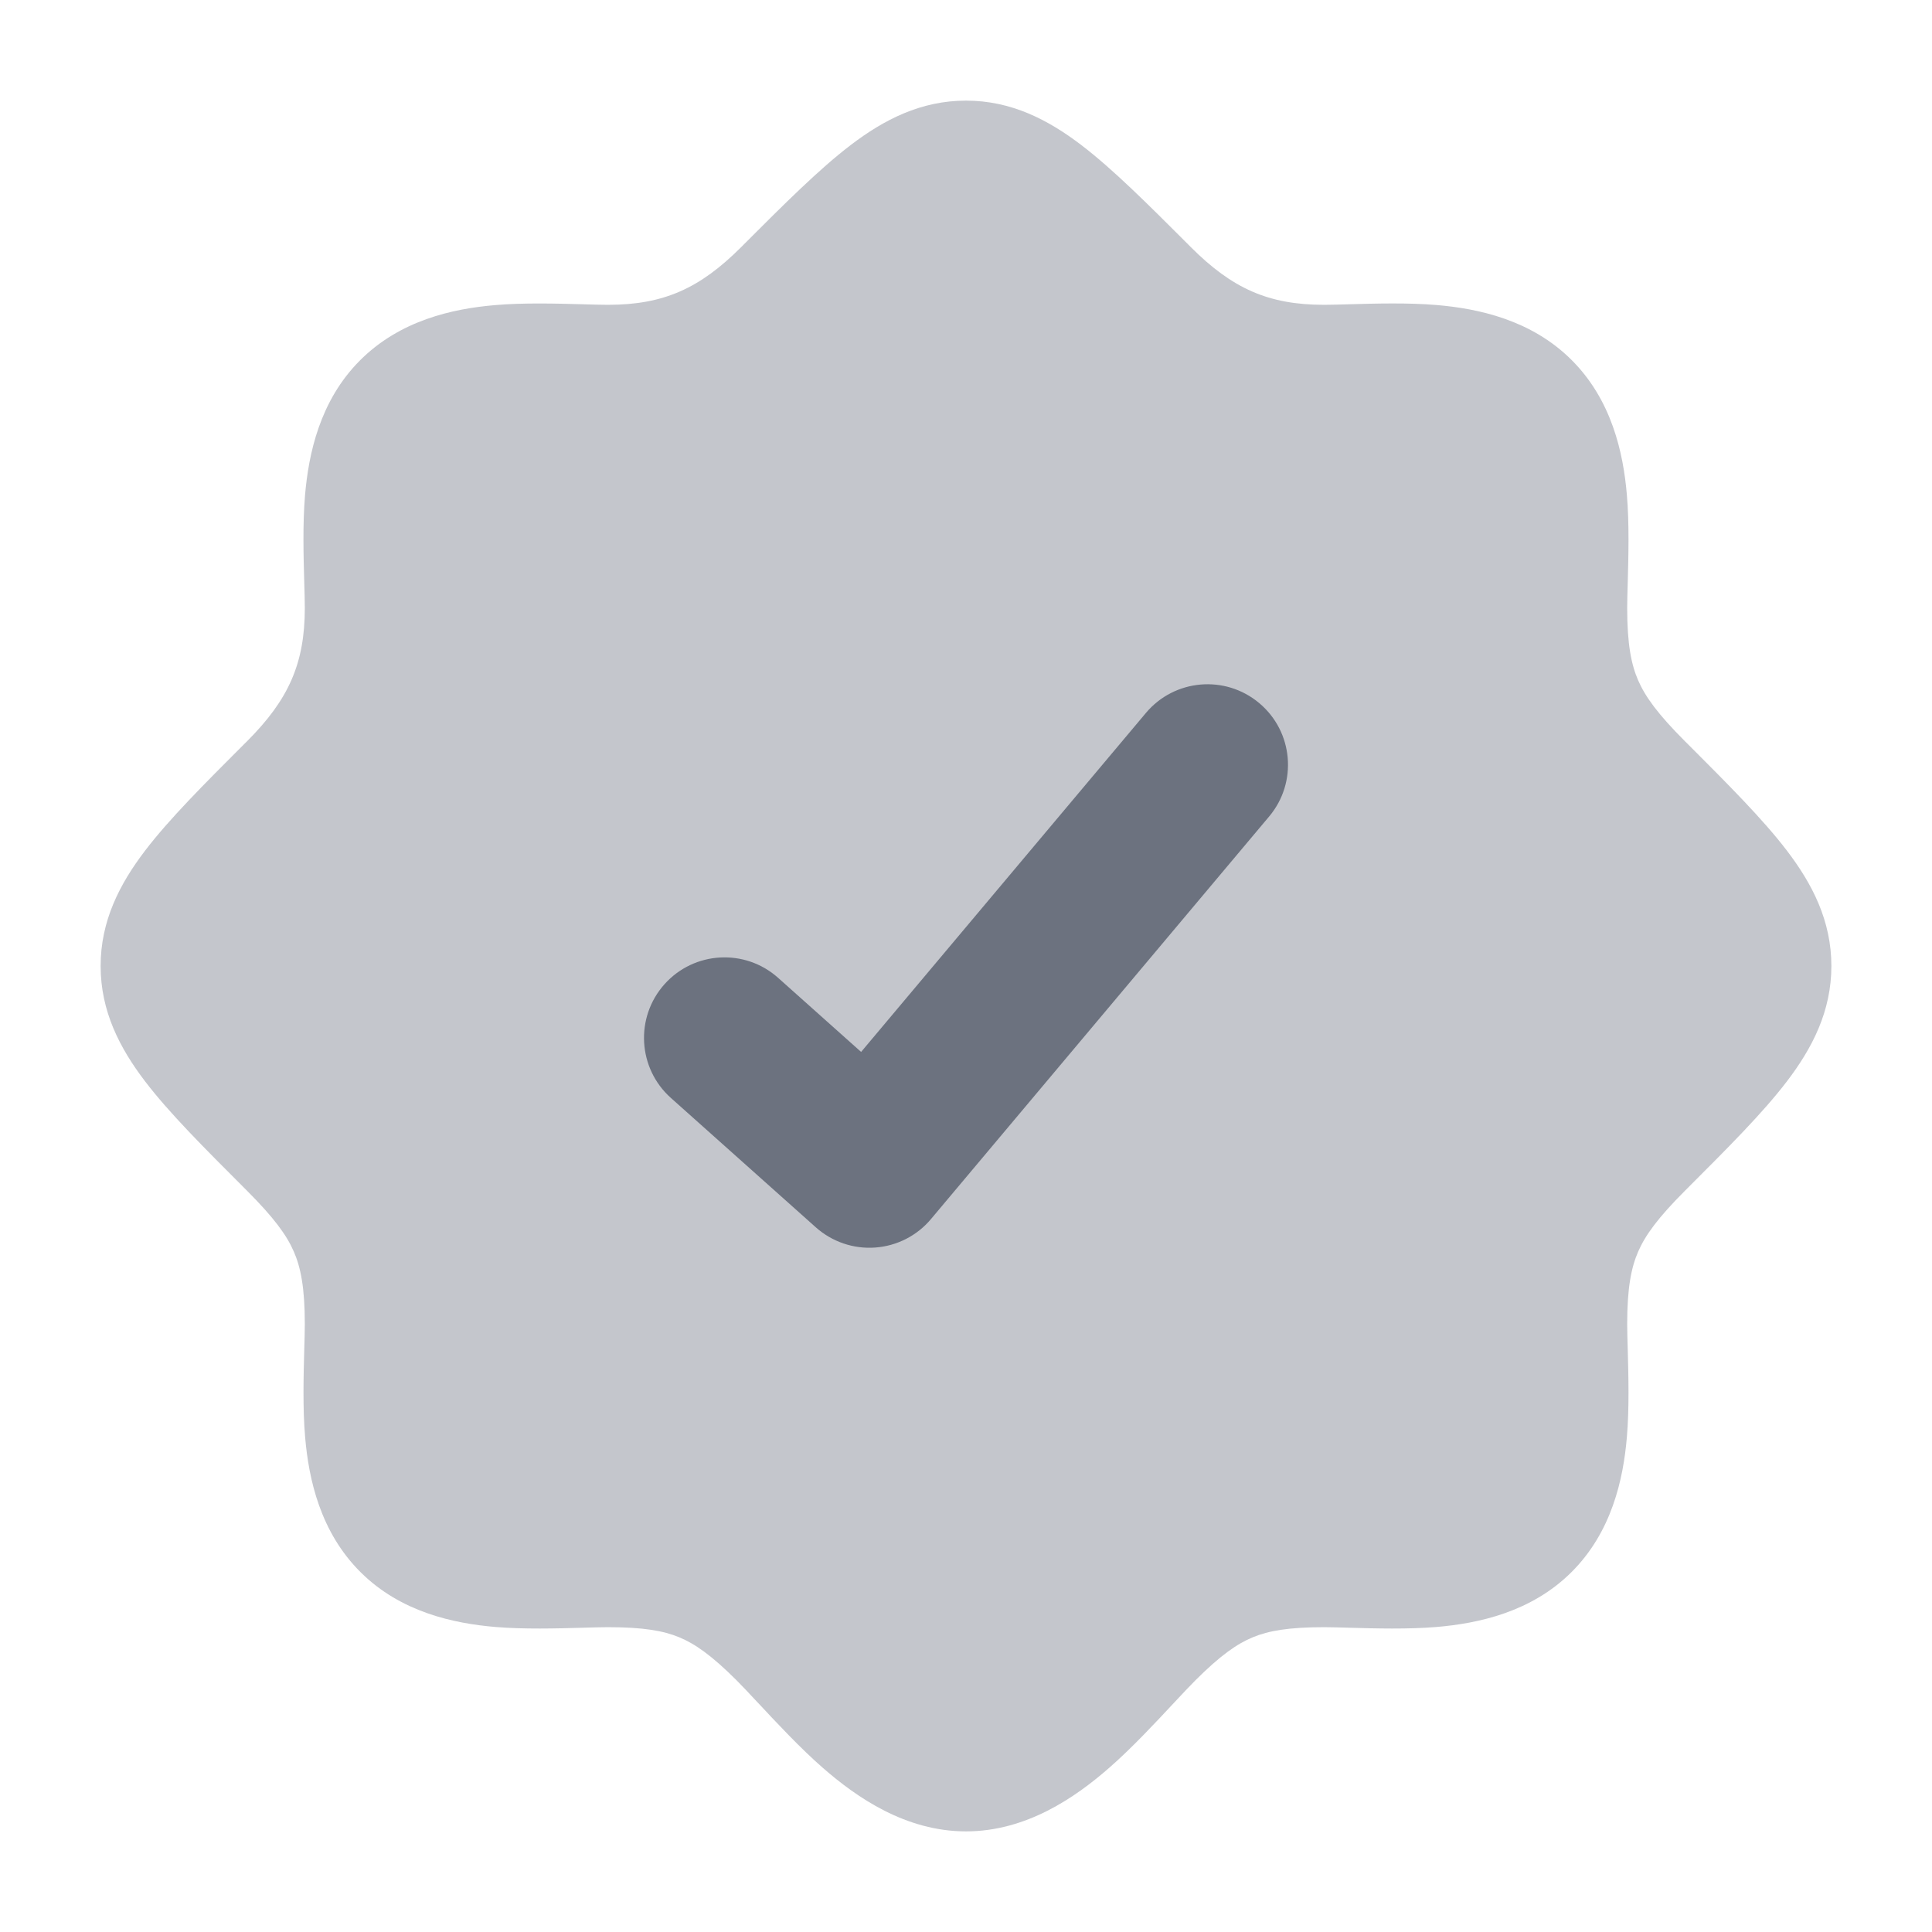 <svg width="48" height="48" viewBox="0 0 48 48" fill="none" xmlns="http://www.w3.org/2000/svg">
<path opacity="0.4" d="M21.131 3.607C21.963 2.972 22.878 2.5 24 2.5C25.122 2.5 26.037 2.972 26.869 3.607C27.648 4.202 28.508 5.062 29.514 6.067L29.584 6.138C30.613 7.167 31.511 7.573 32.896 7.573C33.069 7.573 33.288 7.566 33.536 7.559C34.166 7.541 34.98 7.518 35.691 7.578C36.734 7.667 38.041 7.947 39.037 8.935C40.041 9.931 40.329 11.243 40.419 12.292C40.481 13.01 40.458 13.83 40.441 14.464L40.441 14.465C40.434 14.712 40.427 14.931 40.427 15.104C40.427 16.006 40.528 16.509 40.701 16.907C40.88 17.316 41.195 17.748 41.862 18.416L41.933 18.486C42.938 19.492 43.798 20.352 44.393 21.131C45.028 21.963 45.5 22.878 45.5 24C45.5 25.122 45.028 26.037 44.393 26.869C43.798 27.648 42.938 28.508 41.932 29.514L41.862 29.584C41.195 30.252 40.88 30.684 40.701 31.093C40.528 31.491 40.427 31.994 40.427 32.896C40.427 33.069 40.434 33.288 40.441 33.535L40.441 33.536C40.458 34.17 40.481 34.99 40.419 35.708C40.329 36.758 40.041 38.069 39.037 39.065C38.041 40.053 36.734 40.333 35.691 40.422C34.98 40.481 34.166 40.459 33.536 40.441C33.288 40.434 33.069 40.427 32.896 40.427C32.013 40.427 31.517 40.516 31.127 40.677C30.737 40.838 30.32 41.126 29.692 41.755C29.557 41.889 29.381 42.078 29.176 42.297C28.716 42.79 28.119 43.431 27.56 43.919C26.713 44.66 25.497 45.5 24 45.5C22.503 45.5 21.288 44.66 20.44 43.919C19.881 43.431 19.284 42.79 18.824 42.297L18.824 42.297L18.823 42.297C18.619 42.078 18.443 41.889 18.308 41.755C17.68 41.126 17.263 40.838 16.873 40.677C16.483 40.516 15.987 40.427 15.104 40.427C14.931 40.427 14.712 40.434 14.464 40.441C13.834 40.459 13.02 40.481 12.309 40.422C11.266 40.333 9.959 40.053 8.963 39.065C7.959 38.069 7.671 36.758 7.581 35.708C7.519 34.99 7.542 34.17 7.559 33.536C7.566 33.288 7.573 33.069 7.573 32.896C7.573 31.994 7.472 31.491 7.299 31.093C7.12 30.684 6.805 30.252 6.138 29.584L6.068 29.514C5.062 28.508 4.202 27.648 3.607 26.869C2.972 26.037 2.5 25.122 2.5 24C2.5 22.878 2.972 21.963 3.607 21.131C4.202 20.352 5.061 19.492 6.067 18.486L6.138 18.416C7.167 17.386 7.573 16.489 7.573 15.104C7.573 14.931 7.566 14.712 7.559 14.464L7.559 14.464C7.541 13.834 7.518 13.02 7.578 12.309C7.667 11.266 7.947 9.959 8.935 8.963C9.931 7.959 11.243 7.671 12.292 7.581C13.01 7.518 13.83 7.542 14.464 7.559C14.712 7.566 14.931 7.573 15.104 7.573C16.489 7.573 17.386 7.167 18.416 6.138L18.486 6.067C19.492 5.061 20.352 4.202 21.131 3.607Z" fill="#6C727F"/>
<path fill-rule="evenodd" clip-rule="evenodd" d="M31.286 17.469C32.132 18.179 32.242 19.441 31.531 20.286L23.131 30.286C22.784 30.701 22.283 30.956 21.743 30.995C21.204 31.034 20.672 30.852 20.268 30.492L16.668 27.278C15.844 26.542 15.773 25.278 16.508 24.454C17.244 23.63 18.508 23.558 19.332 24.294L21.394 26.135L28.469 17.714C29.179 16.868 30.441 16.758 31.286 17.469Z" fill="#6C727F"/>
</svg>
